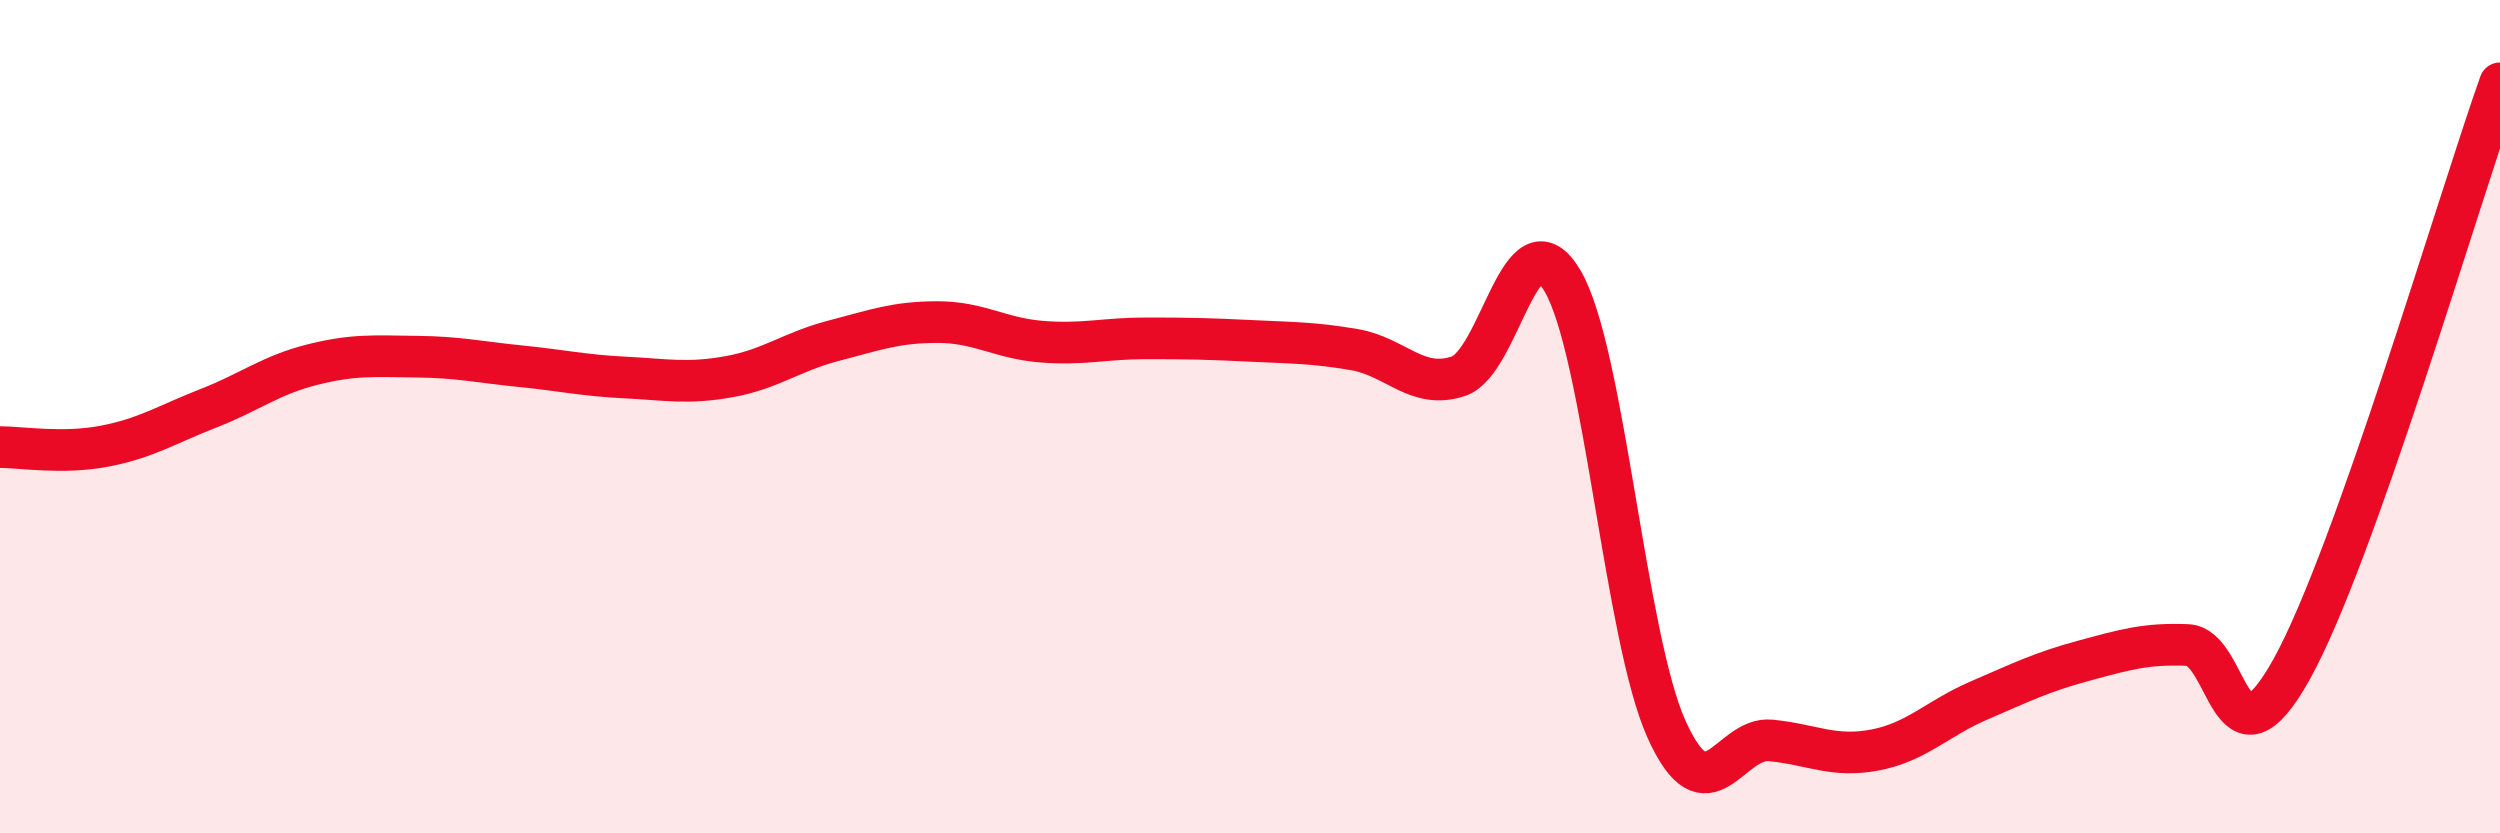 
    <svg width="60" height="20" viewBox="0 0 60 20" xmlns="http://www.w3.org/2000/svg">
      <path
        d="M 0,10.73 C 0.5,10.73 1.5,10.9 2.5,10.71 C 3.5,10.52 4,10.19 5,9.8 C 6,9.41 6.5,9 7.5,8.75 C 8.5,8.5 9,8.55 10,8.56 C 11,8.57 11.5,8.69 12.5,8.79 C 13.5,8.89 14,9.01 15,9.06 C 16,9.11 16.5,9.22 17.5,9.04 C 18.5,8.86 19,8.44 20,8.18 C 21,7.92 21.5,7.73 22.5,7.73 C 23.5,7.73 24,8.12 25,8.2 C 26,8.28 26.5,8.12 27.5,8.12 C 28.5,8.12 29,8.13 30,8.18 C 31,8.23 31.5,8.22 32.5,8.39 C 33.5,8.56 34,9.36 35,9.03 C 36,8.7 36.5,5.04 37.5,6.74 C 38.5,8.44 39,15.3 40,17.51 C 41,19.72 41.5,17.67 42.5,17.77 C 43.5,17.87 44,18.19 45,18 C 46,17.81 46.5,17.24 47.5,16.81 C 48.5,16.38 49,16.13 50,15.86 C 51,15.59 51.5,15.44 52.5,15.48 C 53.5,15.52 53.5,18.76 55,16.06 C 56.5,13.36 59,4.81 60,2L60 20L0 20Z"
        fill="#EB0A25"
        opacity="0.1"
        stroke-linecap="round"
        stroke-linejoin="round"
      />
      <path
        d="M 0,10.73 C 0.5,10.73 1.5,10.9 2.5,10.71 C 3.5,10.52 4,10.19 5,9.8 C 6,9.41 6.5,9 7.5,8.75 C 8.5,8.5 9,8.55 10,8.56 C 11,8.57 11.5,8.69 12.5,8.79 C 13.5,8.89 14,9.01 15,9.06 C 16,9.11 16.5,9.22 17.5,9.04 C 18.5,8.86 19,8.44 20,8.18 C 21,7.92 21.5,7.73 22.5,7.73 C 23.5,7.73 24,8.12 25,8.2 C 26,8.28 26.5,8.12 27.5,8.12 C 28.5,8.12 29,8.13 30,8.18 C 31,8.23 31.5,8.22 32.5,8.39 C 33.5,8.56 34,9.36 35,9.03 C 36,8.7 36.5,5.04 37.5,6.74 C 38.5,8.44 39,15.3 40,17.51 C 41,19.72 41.5,17.67 42.5,17.77 C 43.5,17.87 44,18.19 45,18 C 46,17.81 46.5,17.24 47.5,16.81 C 48.5,16.38 49,16.13 50,15.86 C 51,15.59 51.5,15.44 52.5,15.48 C 53.5,15.52 53.5,18.76 55,16.06 C 56.5,13.36 59,4.81 60,2"
        stroke="#EB0A25"
        stroke-width="1"
        fill="none"
        stroke-linecap="round"
        stroke-linejoin="round"
      />
    </svg>
  